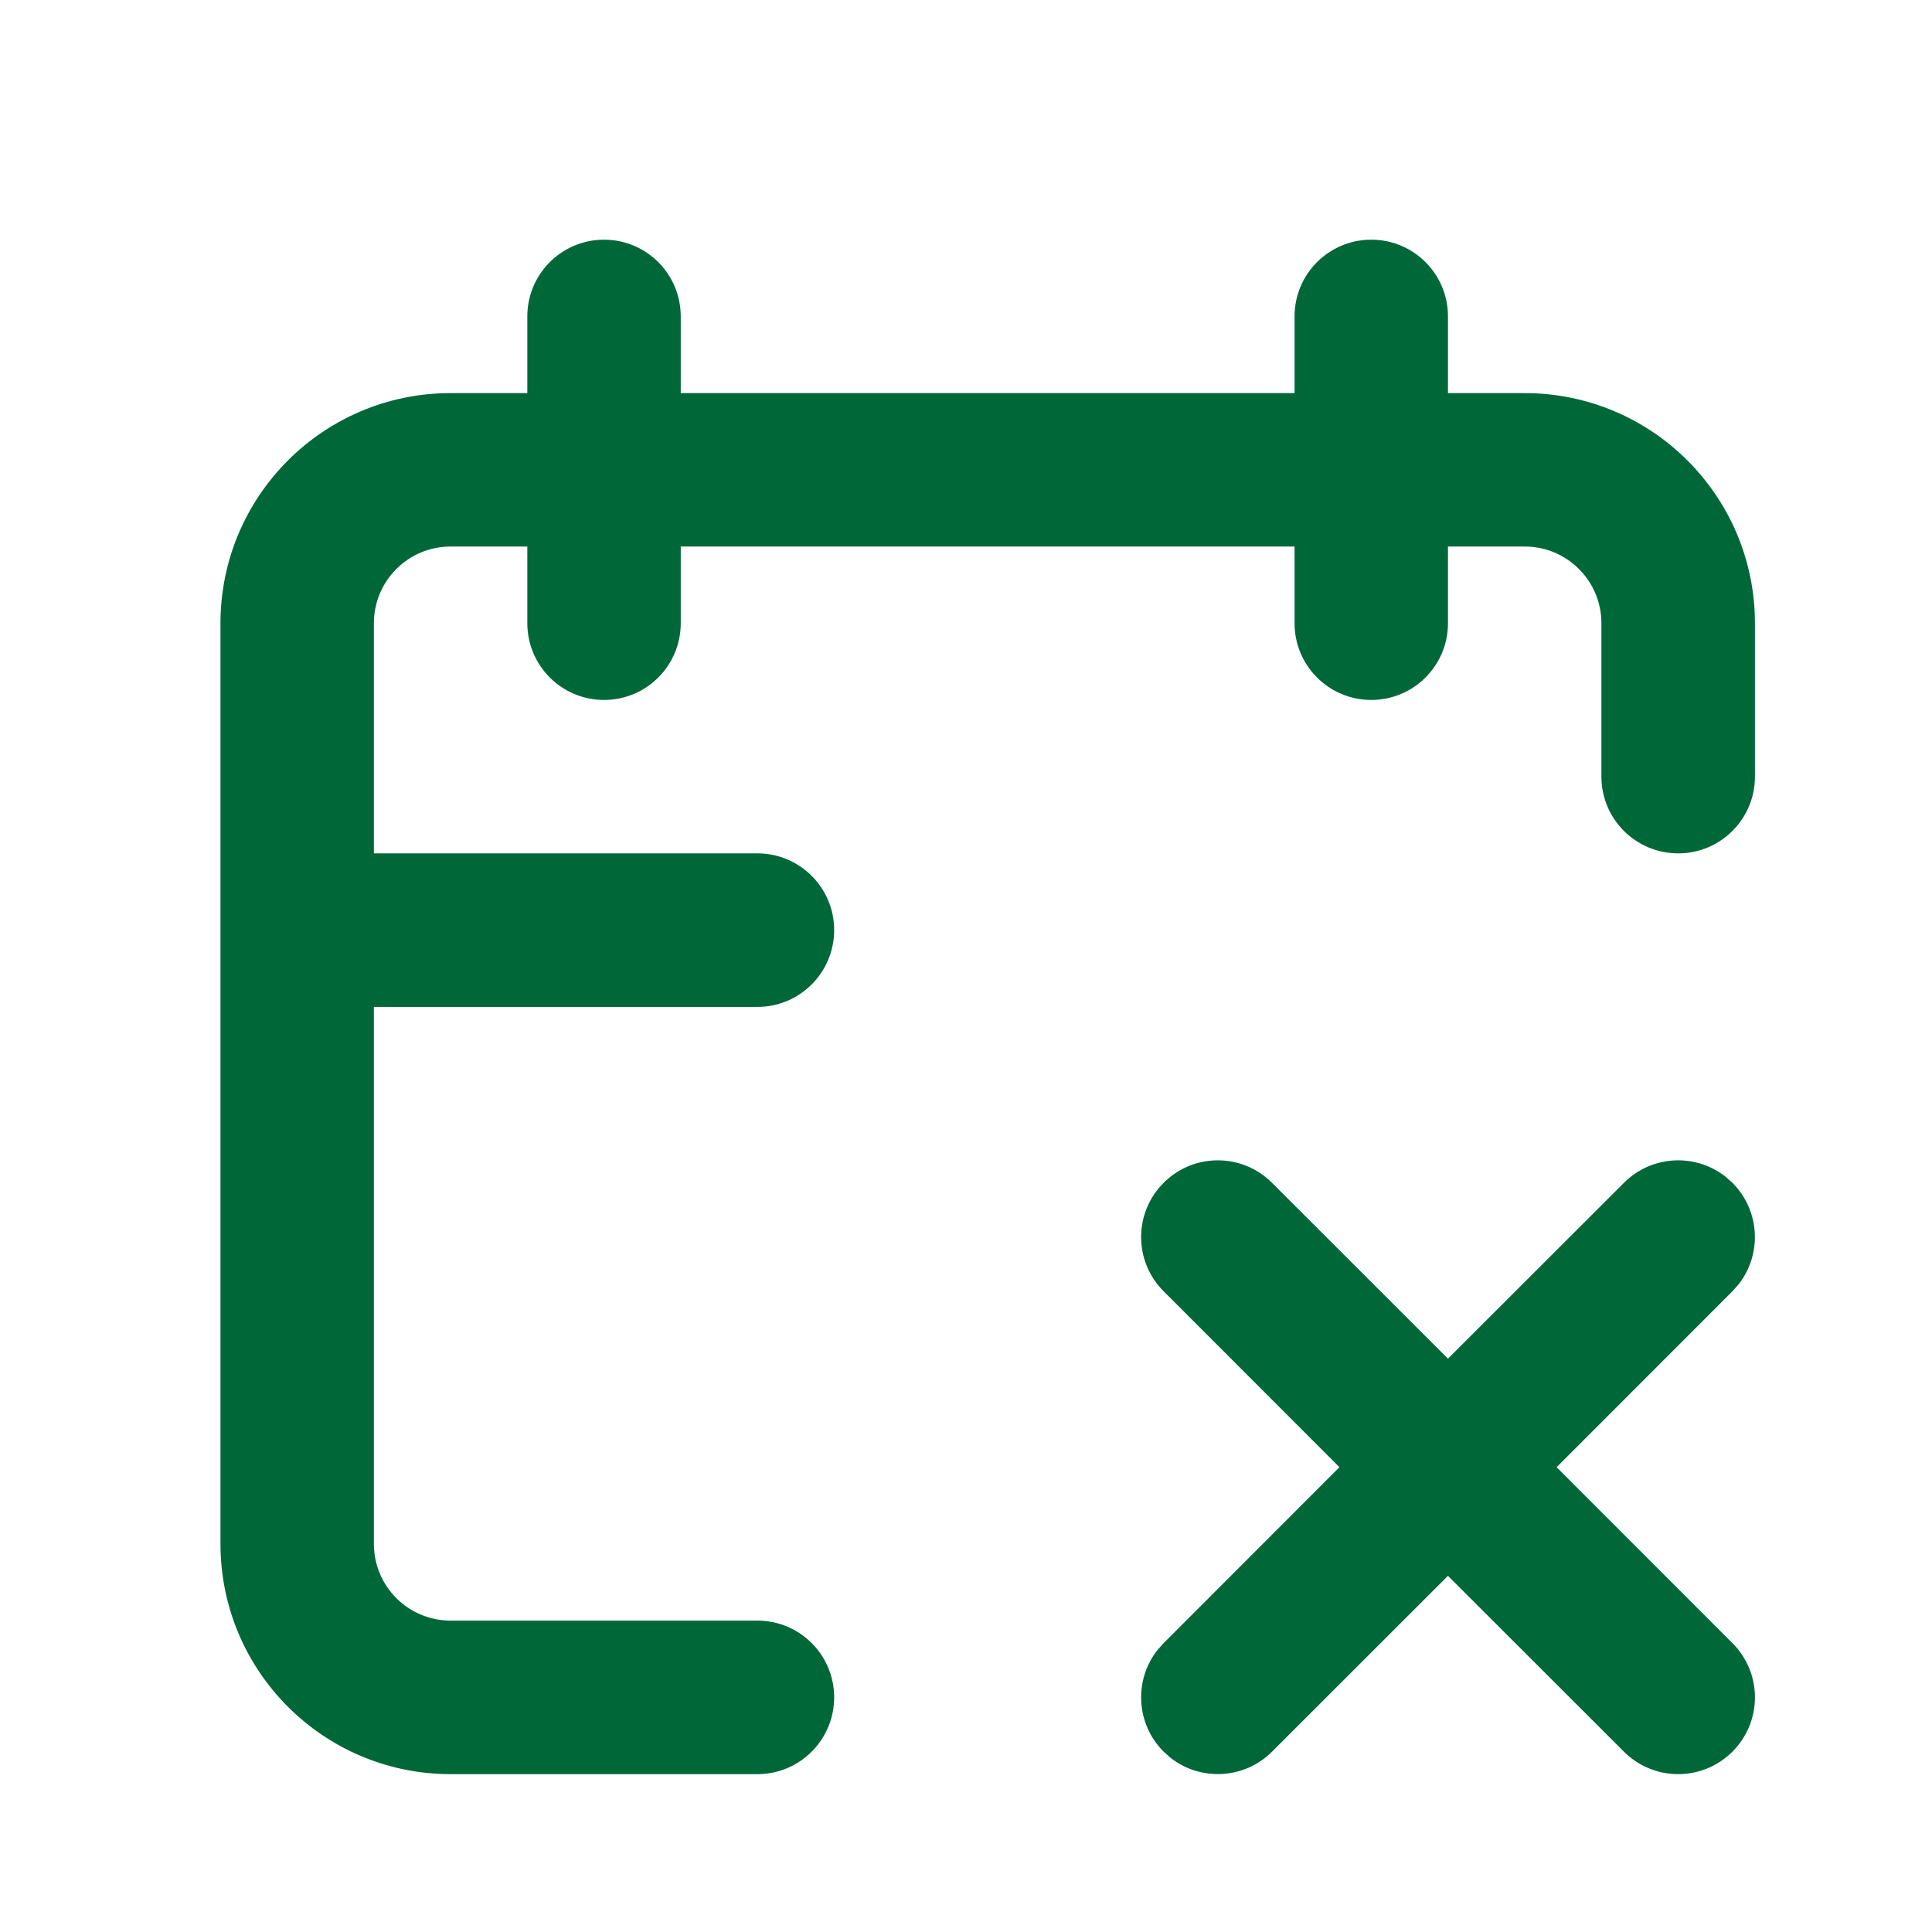 <svg width="17" height="17" viewBox="0 0 17 17" fill="none" xmlns="http://www.w3.org/2000/svg">
<path fill-rule="evenodd" clip-rule="evenodd" d="M12.066 2.109C12.439 2.109 12.741 2.411 12.741 2.784V3.459H13.416C14.535 3.459 15.442 4.366 15.442 5.484V6.834C15.442 7.207 15.139 7.509 14.767 7.509C14.394 7.509 14.091 7.207 14.091 6.834V5.484C14.091 5.111 13.789 4.809 13.416 4.809H12.741V5.484C12.741 5.857 12.439 6.159 12.066 6.159C11.693 6.159 11.391 5.857 11.391 5.484V4.809H5.99V5.484C5.99 5.857 5.688 6.159 5.315 6.159C4.942 6.159 4.64 5.857 4.64 5.484V4.809H3.965C3.592 4.809 3.29 5.111 3.29 5.484V7.509H6.665C7.038 7.509 7.34 7.812 7.34 8.184C7.34 8.557 7.038 8.86 6.665 8.86H3.29V13.585C3.29 13.958 3.592 14.26 3.965 14.26H6.665C7.038 14.26 7.34 14.563 7.34 14.935C7.34 15.308 7.038 15.611 6.665 15.611H3.965C2.846 15.611 1.94 14.704 1.94 13.585V5.484C1.94 4.366 2.846 3.459 3.965 3.459H4.64V2.784C4.64 2.411 4.942 2.109 5.315 2.109C5.688 2.109 5.99 2.411 5.99 2.784V3.459H11.391V2.784C11.391 2.411 11.693 2.109 12.066 2.109ZM11.193 10.408L12.741 11.955L14.289 10.408C14.533 10.164 14.915 10.146 15.18 10.351L15.244 10.408C15.487 10.651 15.506 11.034 15.3 11.299L15.244 11.362L13.697 12.91L15.244 14.458C15.508 14.722 15.508 15.149 15.244 15.413C14.98 15.677 14.553 15.677 14.289 15.413L12.741 13.866L11.193 15.413C10.95 15.656 10.567 15.675 10.302 15.469L10.239 15.413C9.995 15.169 9.977 14.787 10.182 14.522L10.239 14.458L11.786 12.91L10.239 11.362C9.975 11.099 9.975 10.671 10.239 10.408C10.502 10.144 10.93 10.144 11.193 10.408Z" fill="#006838"/>
</svg>
